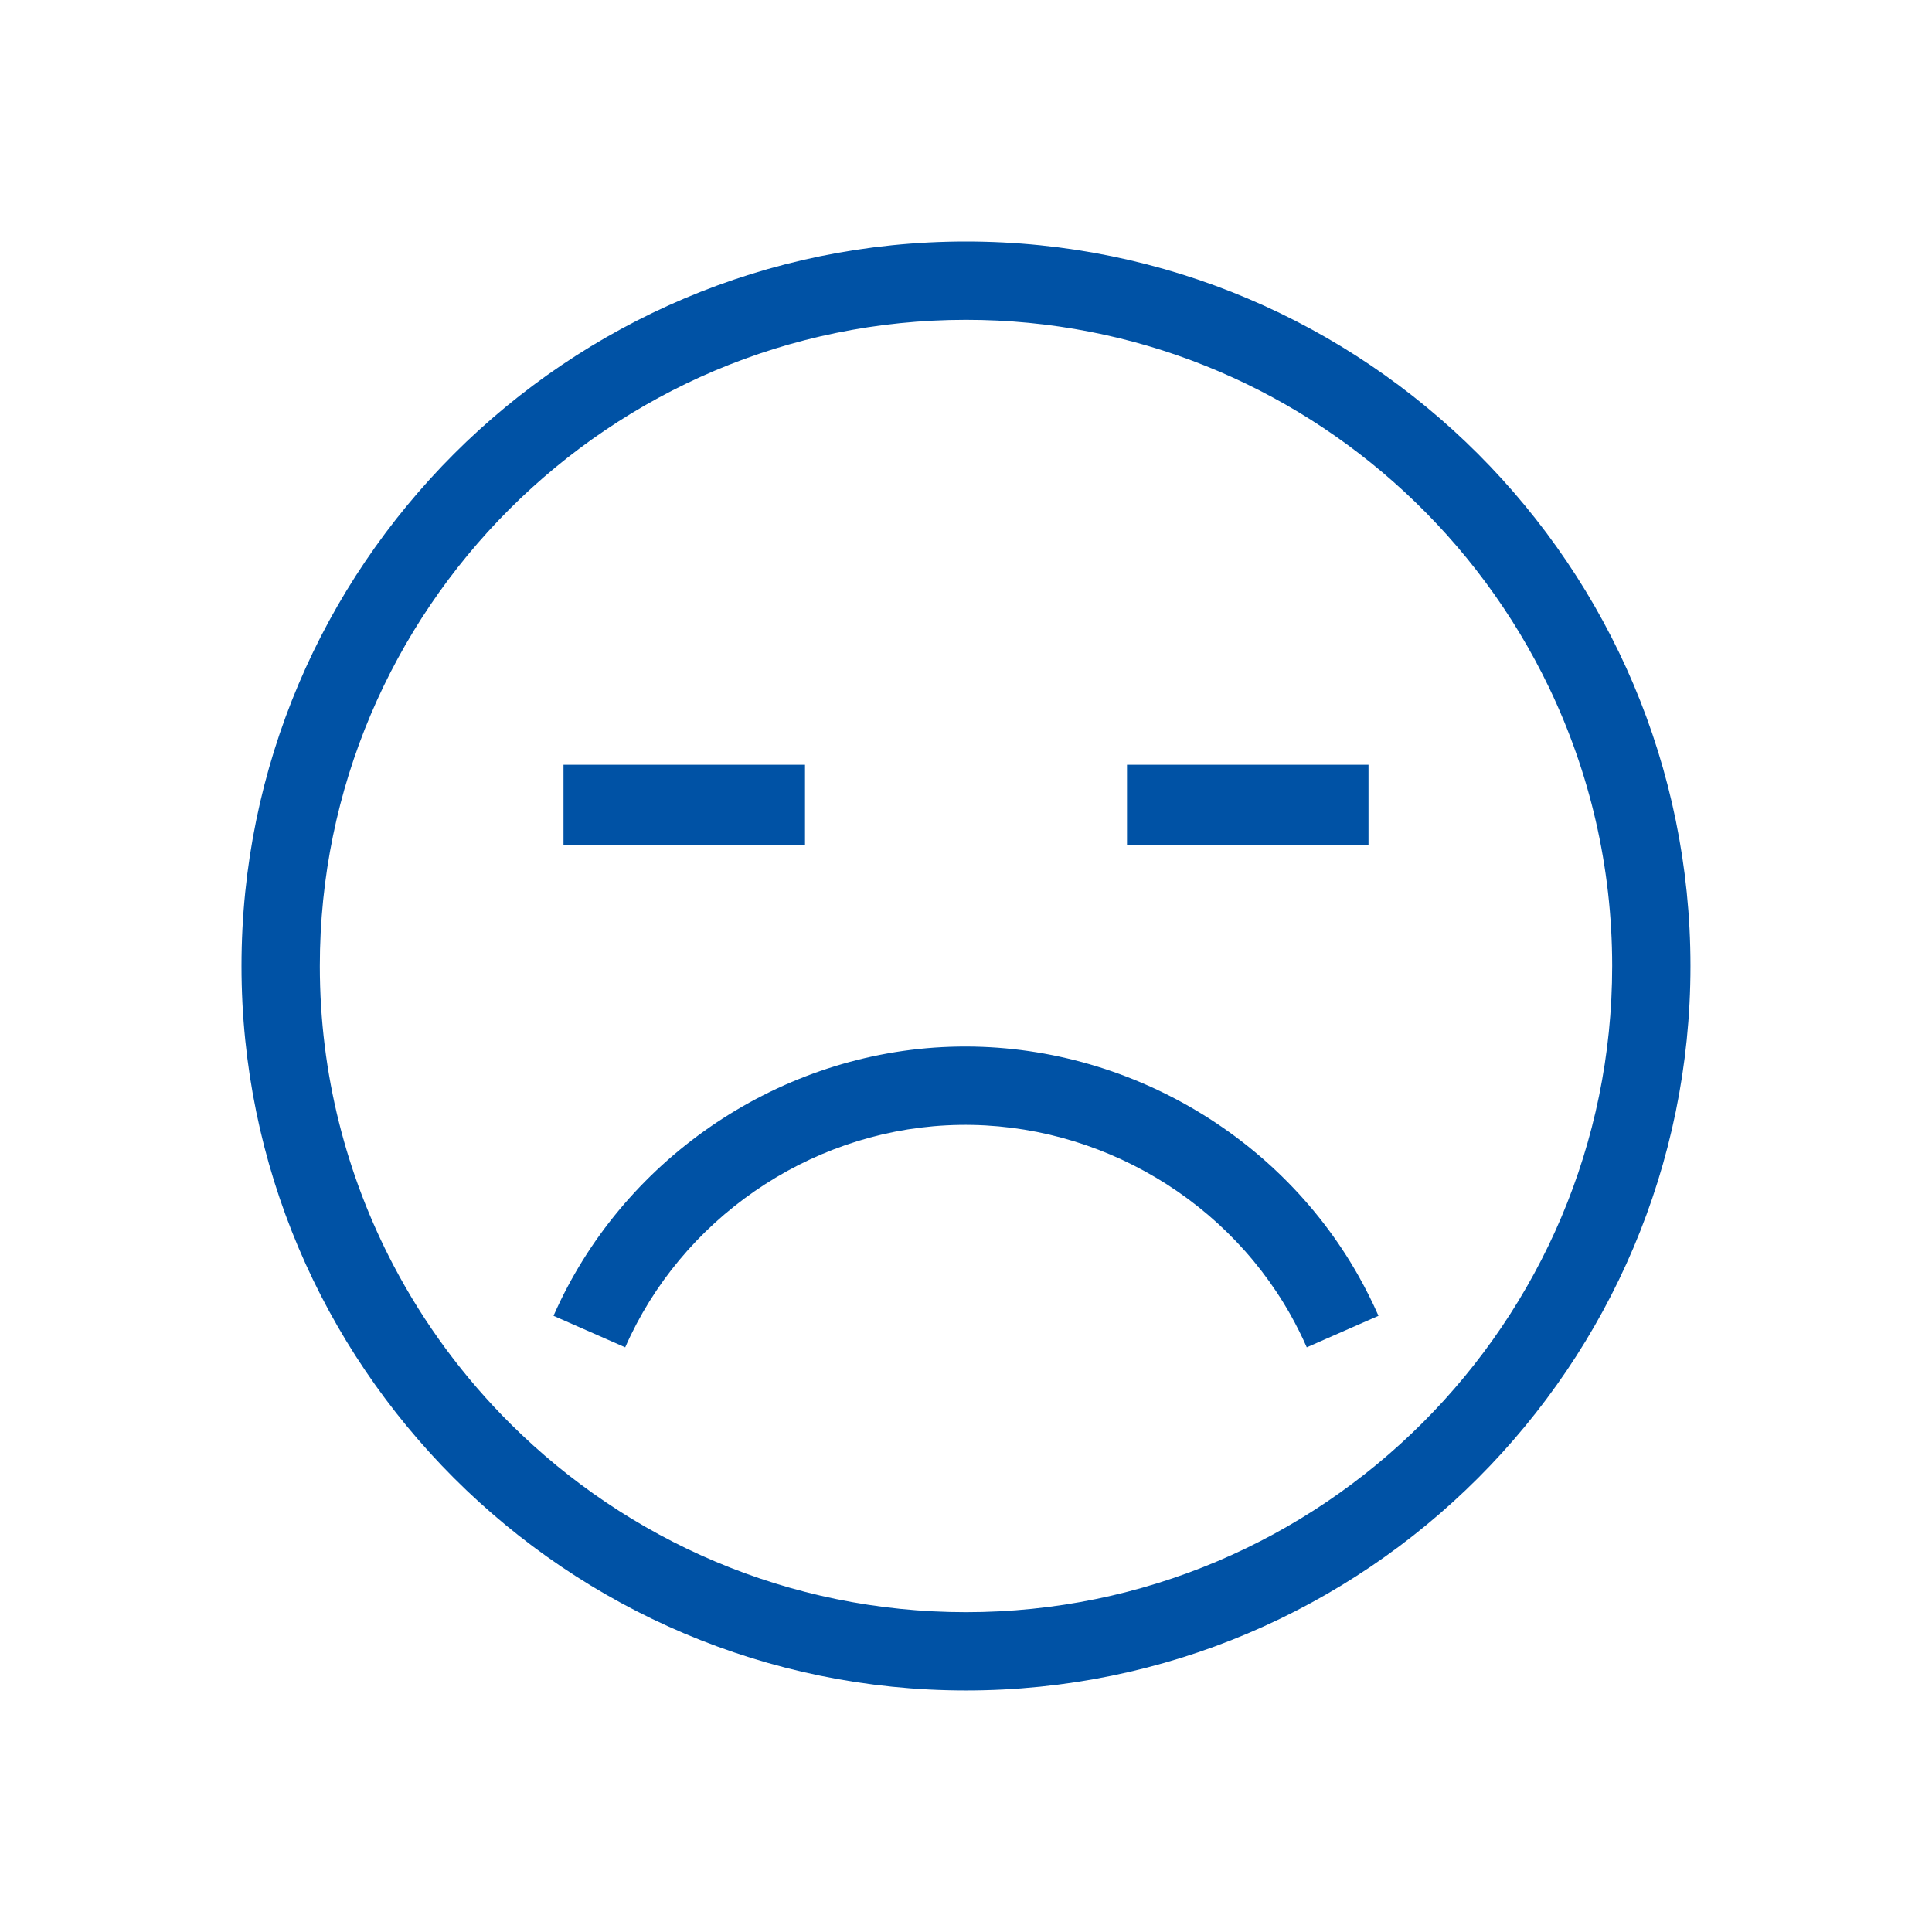 <svg width="48" height="48" viewBox="0 0 48 48" fill="none" xmlns="http://www.w3.org/2000/svg">
<path fill-rule="evenodd" clip-rule="evenodd" d="M6 24C6 14.075 14.075 6 24 6C33.925 6 41.999 14.075 41.999 24C41.999 33.925 33.925 41.999 24 41.999C14.075 41.999 6 33.925 6 24ZM12.686 35.378C15.591 38.266 19.59 40.054 24 40.054C32.852 40.054 40.054 32.852 40.054 24C40.054 21.523 39.49 19.176 38.484 17.079C37.6 15.237 36.374 13.588 34.889 12.215C32.025 9.567 28.198 7.946 24 7.946C15.148 7.946 7.946 15.148 7.946 24C7.946 26.681 8.608 29.211 9.775 31.436C10.542 32.896 11.527 34.225 12.686 35.378ZM32.466 33.474C32.344 33.196 32.206 32.921 32.057 32.656C30.346 29.622 26.988 27.778 23.513 27.959C20.059 28.137 16.927 30.302 15.533 33.474L13.752 32.691C15.439 28.852 19.231 26.232 23.413 26.015C27.623 25.796 31.682 28.029 33.752 31.7C33.933 32.021 34.1 32.354 34.248 32.691L32.466 33.474ZM14 19H20V21H14V19ZM34 19H28V21H34V19Z" fill="#0052A5"/>
</svg>

